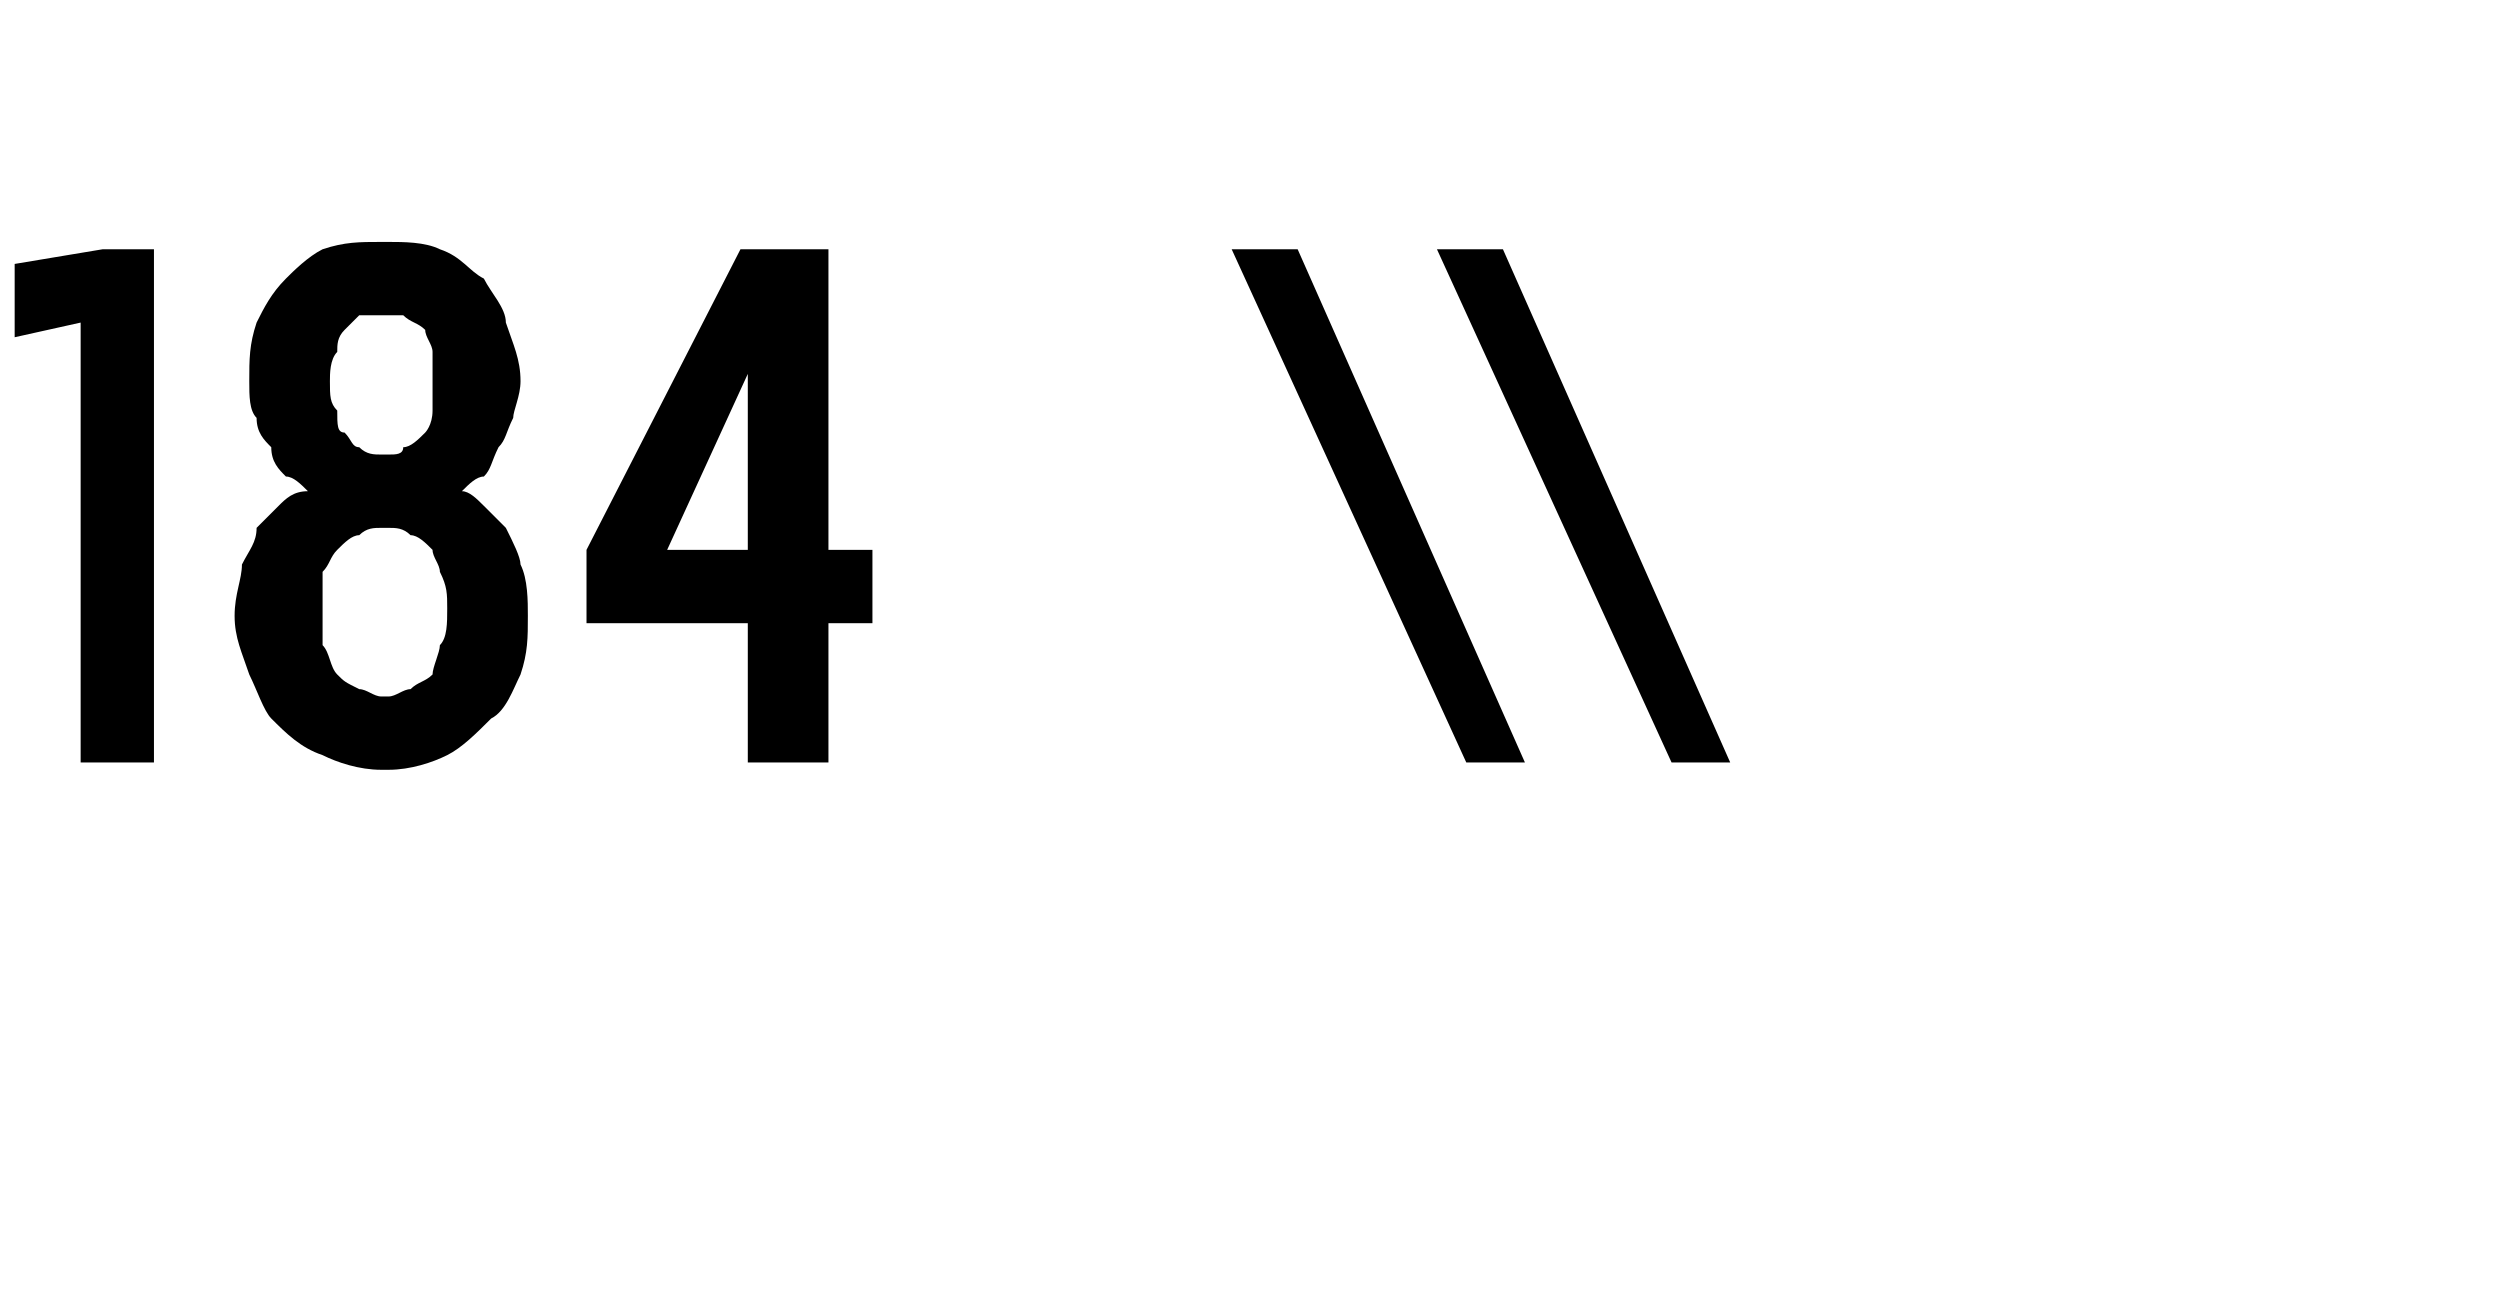 <?xml version="1.0" standalone="no"?>
<!DOCTYPE svg PUBLIC "-//W3C//DTD SVG 1.1//EN" "http://www.w3.org/Graphics/SVG/1.1/DTD/svg11.dtd">
<svg xmlns="http://www.w3.org/2000/svg" version="1.1" width="34.1px" height="17.7px" viewBox="0 -3 34.1 17.7" style="top:-3px">
  <desc>184 \\</desc>
  <defs/>
  <g id="Polygon566937">
    <path d="M 1.1 7.4 L 2.1 7.4 L 2.1 0.4 L 1.4 0.4 L 0.2 0.6 L 0.2 1.6 L 1.1 1.4 L 1.1 7.4 Z M 5.2 7.5 C 5.2 7.5 5.3 7.5 5.3 7.5 C 5.6 7.5 5.9 7.4 6.1 7.3 C 6.3 7.2 6.5 7 6.7 6.8 C 6.9 6.7 7 6.4 7.1 6.2 C 7.2 5.9 7.2 5.7 7.2 5.4 C 7.2 5.2 7.2 4.9 7.1 4.7 C 7.1 4.6 7 4.4 6.9 4.2 C 6.8 4.1 6.7 4 6.6 3.9 C 6.5 3.8 6.4 3.7 6.3 3.7 C 6.4 3.6 6.5 3.5 6.6 3.5 C 6.7 3.4 6.7 3.3 6.8 3.1 C 6.9 3 6.9 2.9 7 2.7 C 7 2.6 7.1 2.4 7.1 2.2 C 7.1 1.9 7 1.7 6.9 1.4 C 6.9 1.2 6.7 1 6.6 0.8 C 6.4 0.7 6.3 0.5 6 0.4 C 5.8 0.3 5.5 0.3 5.3 0.3 C 5.3 0.3 5.2 0.3 5.2 0.3 C 4.9 0.3 4.7 0.3 4.4 0.4 C 4.2 0.5 4 0.7 3.9 0.8 C 3.7 1 3.6 1.2 3.5 1.4 C 3.4 1.7 3.4 1.9 3.4 2.2 C 3.4 2.4 3.4 2.6 3.5 2.7 C 3.5 2.9 3.6 3 3.7 3.1 C 3.7 3.3 3.8 3.4 3.9 3.5 C 4 3.5 4.1 3.6 4.2 3.7 C 4 3.7 3.9 3.8 3.8 3.9 C 3.7 4 3.6 4.1 3.5 4.2 C 3.5 4.4 3.4 4.5 3.3 4.7 C 3.3 4.9 3.2 5.1 3.2 5.4 C 3.2 5.7 3.3 5.9 3.4 6.2 C 3.5 6.4 3.6 6.7 3.7 6.8 C 3.9 7 4.1 7.2 4.4 7.3 C 4.6 7.4 4.9 7.5 5.2 7.5 Z M 5.3 6.5 C 5.3 6.5 5.2 6.5 5.2 6.5 C 5.1 6.5 5 6.4 4.9 6.4 C 4.7 6.3 4.7 6.3 4.6 6.2 C 4.5 6.1 4.5 5.9 4.4 5.8 C 4.4 5.7 4.4 5.5 4.4 5.3 C 4.4 5.1 4.4 5 4.4 4.8 C 4.5 4.7 4.5 4.6 4.6 4.5 C 4.7 4.4 4.8 4.3 4.9 4.3 C 5 4.2 5.1 4.2 5.2 4.2 C 5.2 4.2 5.3 4.2 5.3 4.2 C 5.4 4.2 5.5 4.2 5.6 4.3 C 5.7 4.3 5.8 4.4 5.9 4.5 C 5.9 4.6 6 4.7 6 4.8 C 6.1 5 6.1 5.1 6.1 5.3 C 6.1 5.5 6.1 5.7 6 5.8 C 6 5.9 5.9 6.1 5.9 6.2 C 5.8 6.3 5.7 6.3 5.6 6.4 C 5.5 6.4 5.4 6.5 5.3 6.5 Z M 5.3 3.2 C 5.3 3.2 5.2 3.2 5.2 3.2 C 5.1 3.2 5 3.2 4.9 3.1 C 4.8 3.1 4.8 3 4.7 2.9 C 4.6 2.9 4.6 2.8 4.6 2.6 C 4.5 2.5 4.5 2.4 4.5 2.2 C 4.5 2.1 4.5 1.9 4.6 1.8 C 4.6 1.7 4.6 1.6 4.7 1.5 C 4.8 1.4 4.8 1.4 4.9 1.3 C 5 1.3 5.1 1.3 5.2 1.3 C 5.2 1.3 5.3 1.3 5.3 1.3 C 5.4 1.3 5.5 1.3 5.5 1.3 C 5.6 1.4 5.7 1.4 5.8 1.5 C 5.8 1.6 5.9 1.7 5.9 1.8 C 5.9 1.9 5.9 2.1 5.9 2.2 C 5.9 2.4 5.9 2.5 5.9 2.6 C 5.9 2.8 5.8 2.9 5.8 2.9 C 5.7 3 5.6 3.1 5.5 3.1 C 5.5 3.2 5.4 3.2 5.3 3.2 Z M 10.2 7.4 L 11.3 7.4 L 11.3 5.5 L 11.9 5.5 L 11.9 4.5 L 11.3 4.5 L 11.3 0.4 L 10.1 0.4 L 8 4.5 L 8 5.5 L 10.2 5.5 L 10.2 7.4 Z M 9.1 4.5 L 10.2 2.1 L 10.2 4.5 L 9.1 4.5 Z M 20 7.4 L 20.8 7.4 L 17.7 0.4 L 16.8 0.4 L 20 7.4 Z M 22.8 7.4 L 23.6 7.4 L 20.5 0.4 L 19.6 0.4 L 22.8 7.4 Z " stroke="none" fill="#000"/>
  </g>
</svg>